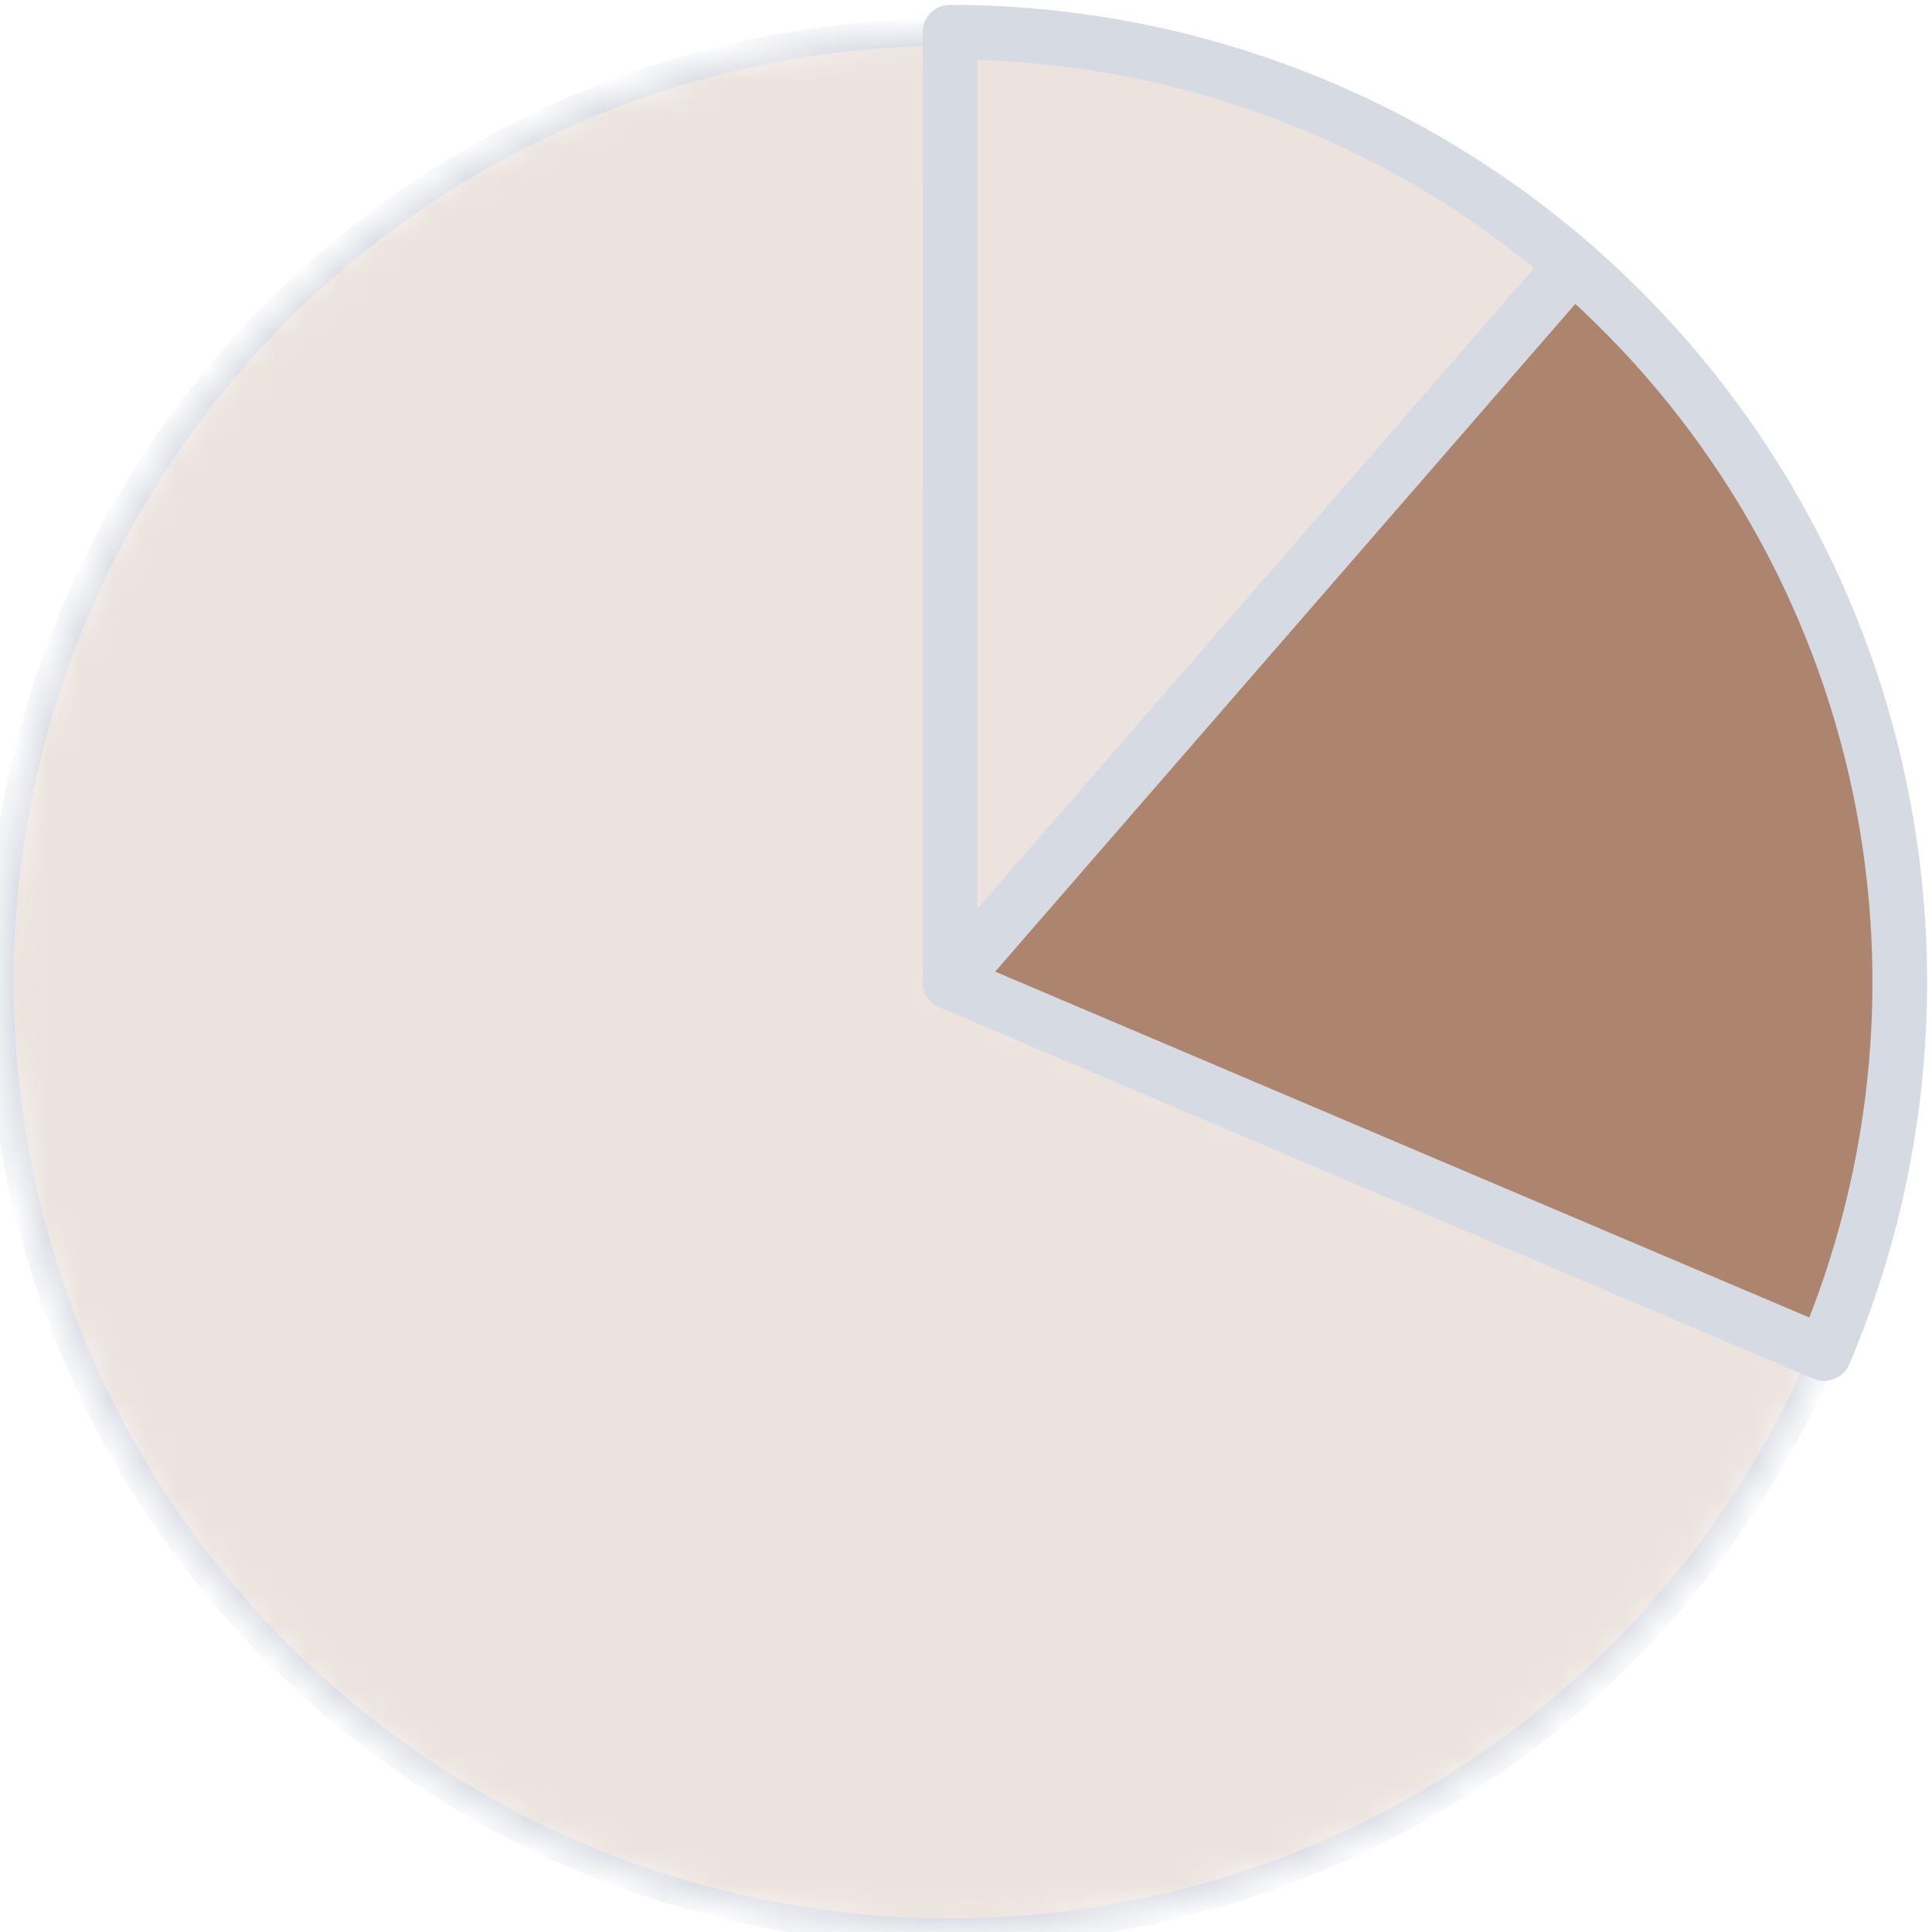 <svg xmlns="http://www.w3.org/2000/svg" width="60" height="60" viewBox="0 0 60 60" fill="none"><mask id="path-1-inside-1_73_1177" fill="white"><path d="M56.762 41.771C54.718 46.716 51.366 51.012 47.067 54.199C42.768 57.386 37.683 59.343 32.357 59.861C27.031 60.38 21.664 59.439 16.832 57.141C11.999 54.843 7.882 51.274 4.923 46.816C1.963 42.357 0.272 37.178 0.03 31.832C-0.212 26.486 1.005 21.175 3.551 16.468C6.096 11.761 9.874 7.835 14.48 5.11C19.085 2.386 24.346 0.965 29.697 1.001L29.5 30.5L56.762 41.771Z"></path></mask><path d="M56.762 41.771C54.718 46.716 51.366 51.012 47.067 54.199C42.768 57.386 37.683 59.343 32.357 59.861C27.031 60.38 21.664 59.439 16.832 57.141C11.999 54.843 7.882 51.274 4.923 46.816C1.963 42.357 0.272 37.178 0.03 31.832C-0.212 26.486 1.005 21.175 3.551 16.468C6.096 11.761 9.874 7.835 14.48 5.11C19.085 2.386 24.346 0.965 29.697 1.001L29.5 30.5L56.762 41.771Z" fill="#AD846E" fill-opacity="0.23" stroke="#D6DAE2" stroke-width="0.849" mask="url(#path-1-inside-1_73_1177)"></path><path d="M29.5 1C36.657 1 43.57 3.602 48.95 8.321L29.5 30.5L29.5 1Z" fill="#AD846E" fill-opacity="0.23" stroke="#D6DAE2" stroke-width="1.698" stroke-linejoin="round"></path><path d="M48.847 8.23C53.552 12.318 56.842 17.791 58.244 23.864C59.646 29.938 59.088 36.299 56.651 42.035L29.5 30.5L48.847 8.23Z" fill="#AD846E" stroke="#D6DAE2" stroke-width="1.698" stroke-linejoin="round"></path></svg>